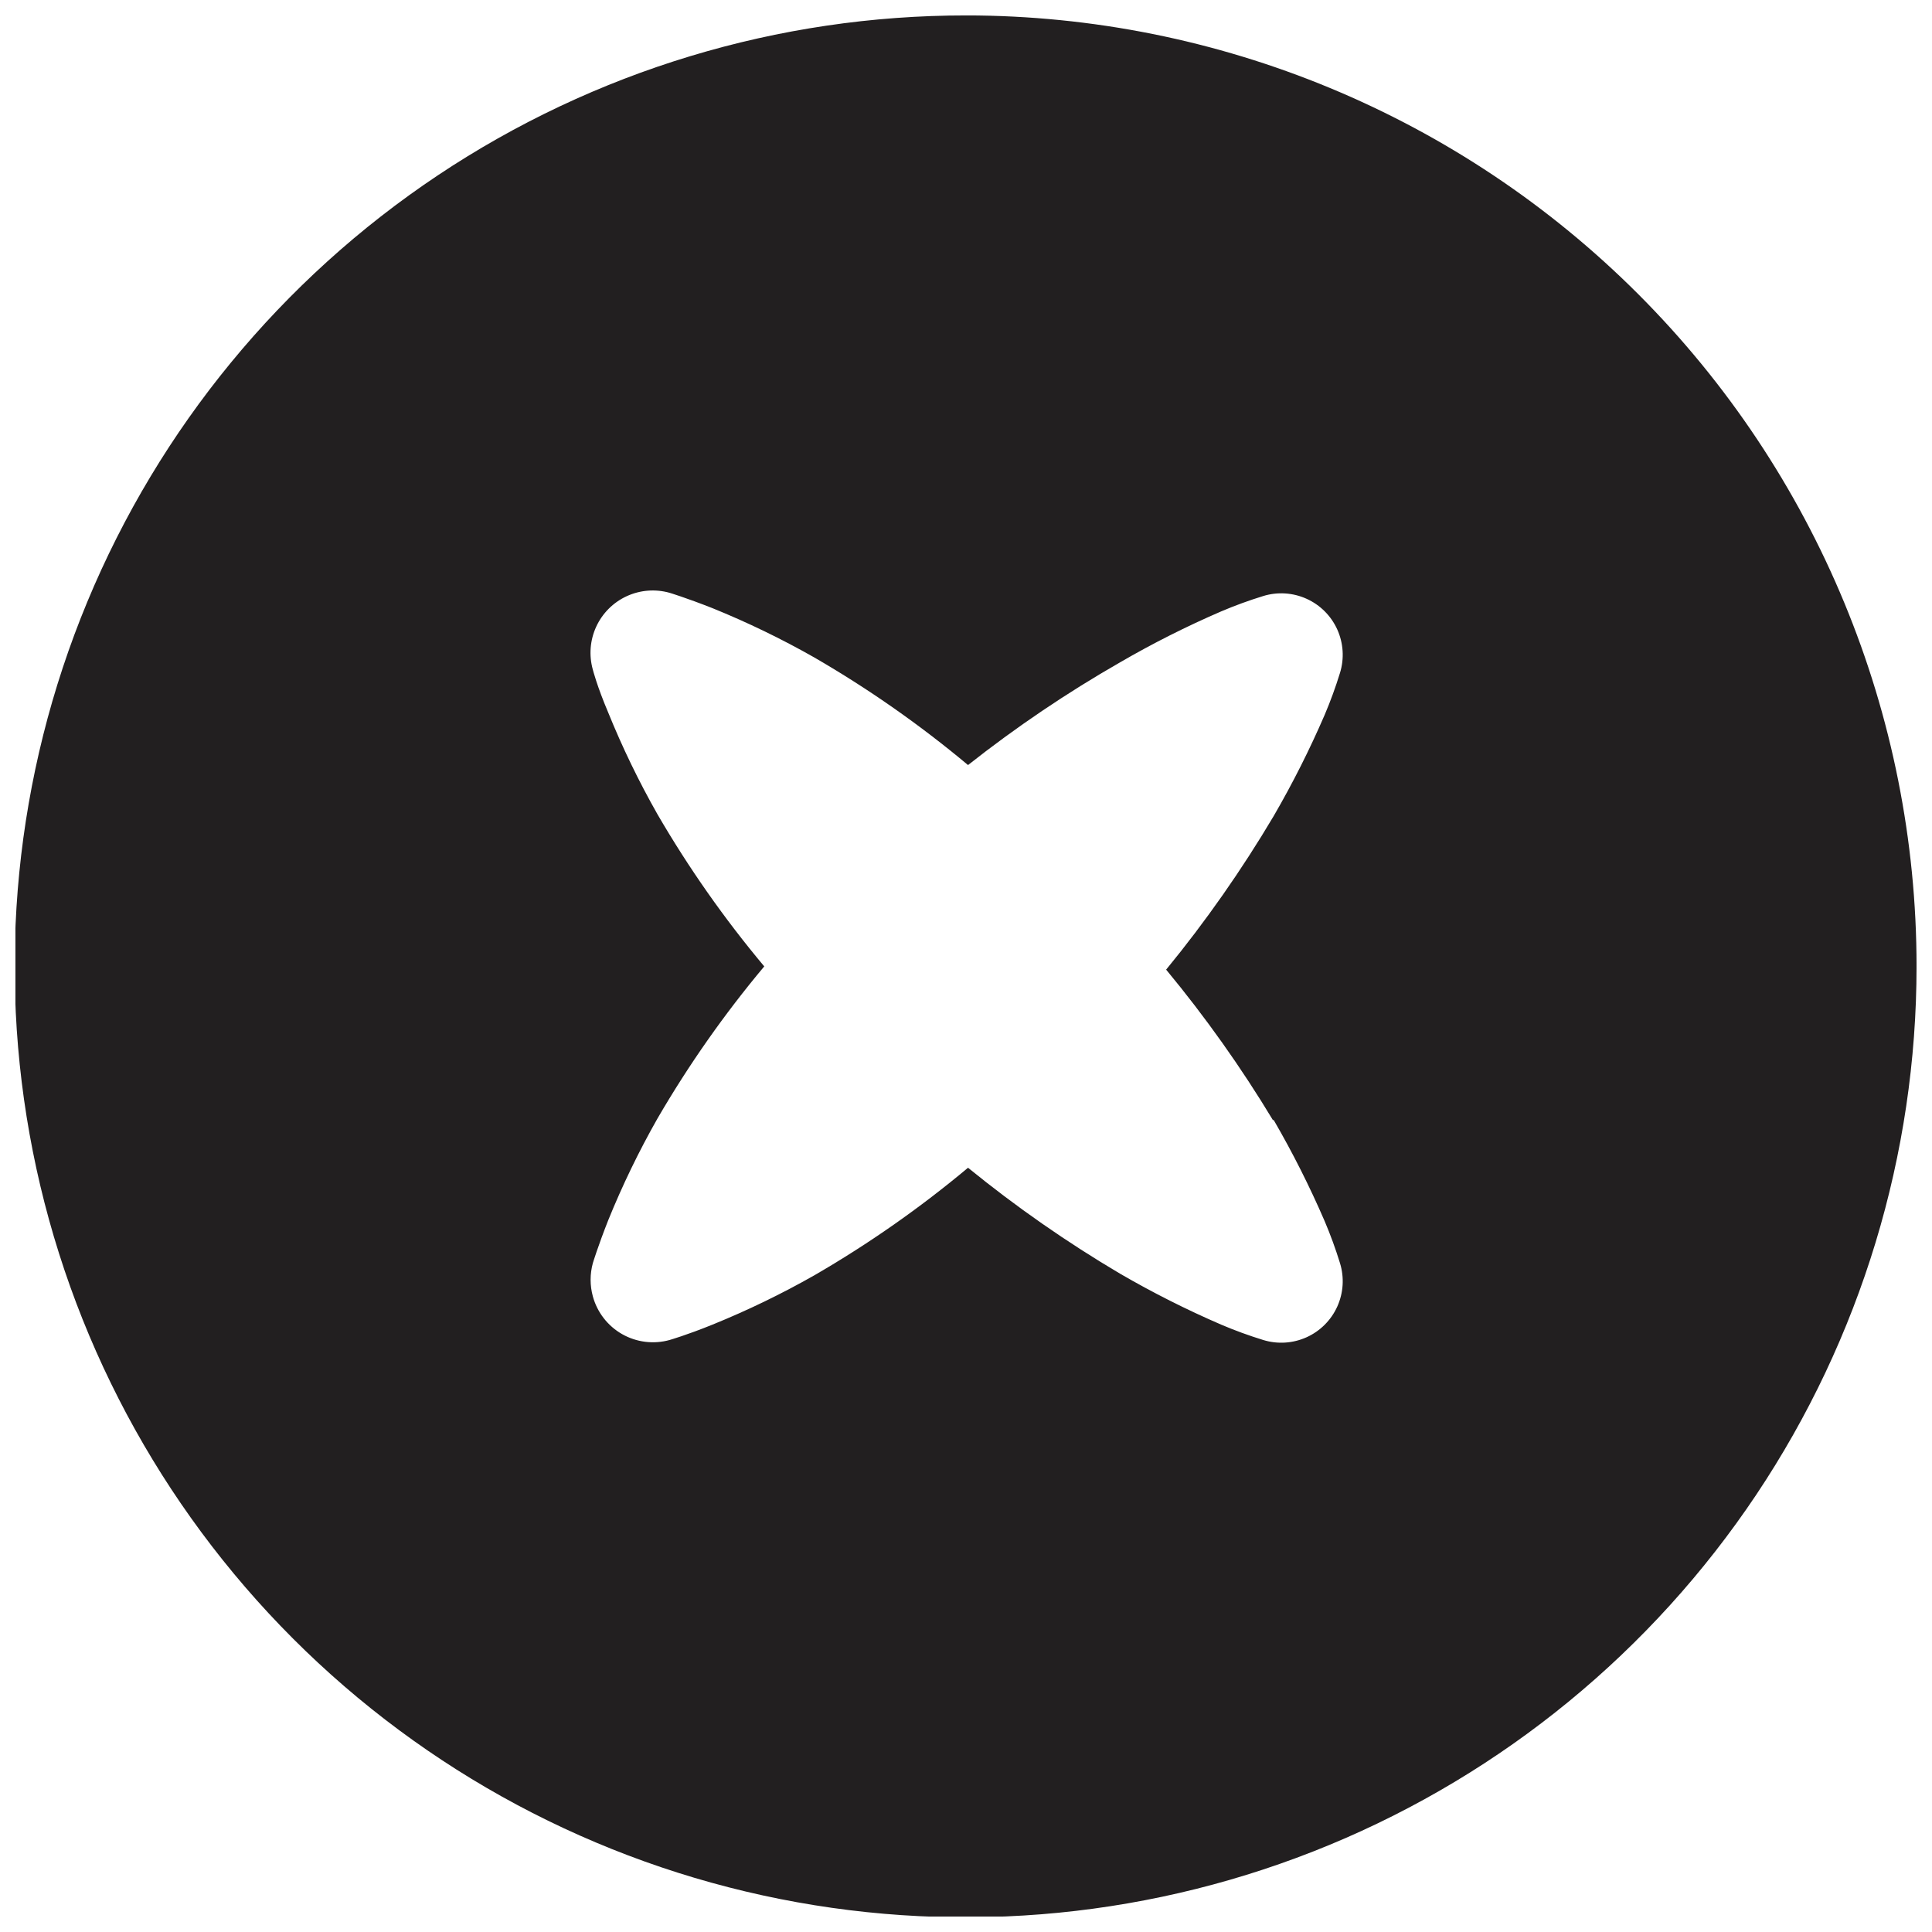 <?xml version="1.0" encoding="UTF-8"?>
<!-- Uploaded to: ICON Repo, www.svgrepo.com, Generator: ICON Repo Mixer Tools -->
<svg width="800px" height="800px" version="1.1" viewBox="144 144 512 512" xmlns="http://www.w3.org/2000/svg">
 <defs>
  <clipPath id="a">
   <path d="m148.09 148.09h503.81v503.81h-503.81z"/>
  </clipPath>
 </defs>
 <g clip-path="url(#a)">
  <path d="m400.11 148.09c-49.852-0.043-98.598 14.703-140.07 42.367-41.469 27.664-73.805 67.012-92.91 113.05-19.109 46.047-24.129 96.723-14.43 145.62 9.699 48.898 33.684 93.824 68.922 129.09 35.234 35.266 80.141 59.289 129.03 69.027 48.891 9.742 99.574 4.766 145.63-14.305 46.062-19.066 85.434-51.367 113.14-92.816 27.699-41.445 42.484-90.18 42.484-140.03 0-66.801-26.52-130.87-73.734-178.12-47.215-47.254-111.26-73.828-178.06-73.887zm81.434 292.73c5.023 8.656 9.531 17.602 13.5 26.789 1.547 3.641 2.906 7.359 4.07 11.145 1.168 3.789 0.91 7.875-0.719 11.492-1.633 3.617-4.527 6.512-8.145 8.145-3.617 1.629-7.703 1.887-11.492 0.719-3.785-1.164-7.504-2.523-11.145-4.07-9.188-3.969-18.133-8.477-26.789-13.5-14.109-8.34-27.578-17.723-40.285-28.074-12.73 10.648-26.355 20.184-40.719 28.5-8.703 4.945-17.723 9.312-27 13.074-6.859 2.785-11.359 4.07-11.359 4.07h0.004c-4.238 1.184-8.766 0.625-12.59-1.547-3.82-2.172-6.617-5.781-7.769-10.023-0.785-2.879-0.785-5.91 0-8.785 0 0 1.285-4.285 4.07-11.359 3.762-9.277 8.129-18.297 13.074-27 8.266-14.211 17.727-27.688 28.285-40.289-10.559-12.602-20.02-26.078-28.285-40.289-4.945-8.703-9.312-17.723-13.074-27-3-7.07-4.07-11.355-4.07-11.355-1.066-3.781-0.746-7.82 0.898-11.387 1.645-3.566 4.508-6.43 8.074-8.074 3.566-1.645 7.606-1.965 11.387-0.898 0 0 4.285 1.285 11.359 4.07h-0.004c9.277 3.762 18.297 8.129 27 13.074 14.363 8.316 27.988 17.852 40.719 28.5 12.734-10.055 26.203-19.152 40.285-27.215 8.656-5.027 17.602-9.535 26.789-13.5 3.641-1.551 7.359-2.906 11.145-4.074 3.789-1.168 7.875-0.91 11.492 0.723 3.617 1.633 6.512 4.527 8.145 8.145 1.629 3.613 1.887 7.699 0.719 11.492-1.164 3.781-2.523 7.5-4.07 11.145-3.969 9.188-8.477 18.133-13.5 26.785-8.461 14.273-17.988 27.883-28.504 40.715 10.406 12.566 19.863 25.891 28.289 39.859z" fill="#221f20"/>
 </g>
</svg>